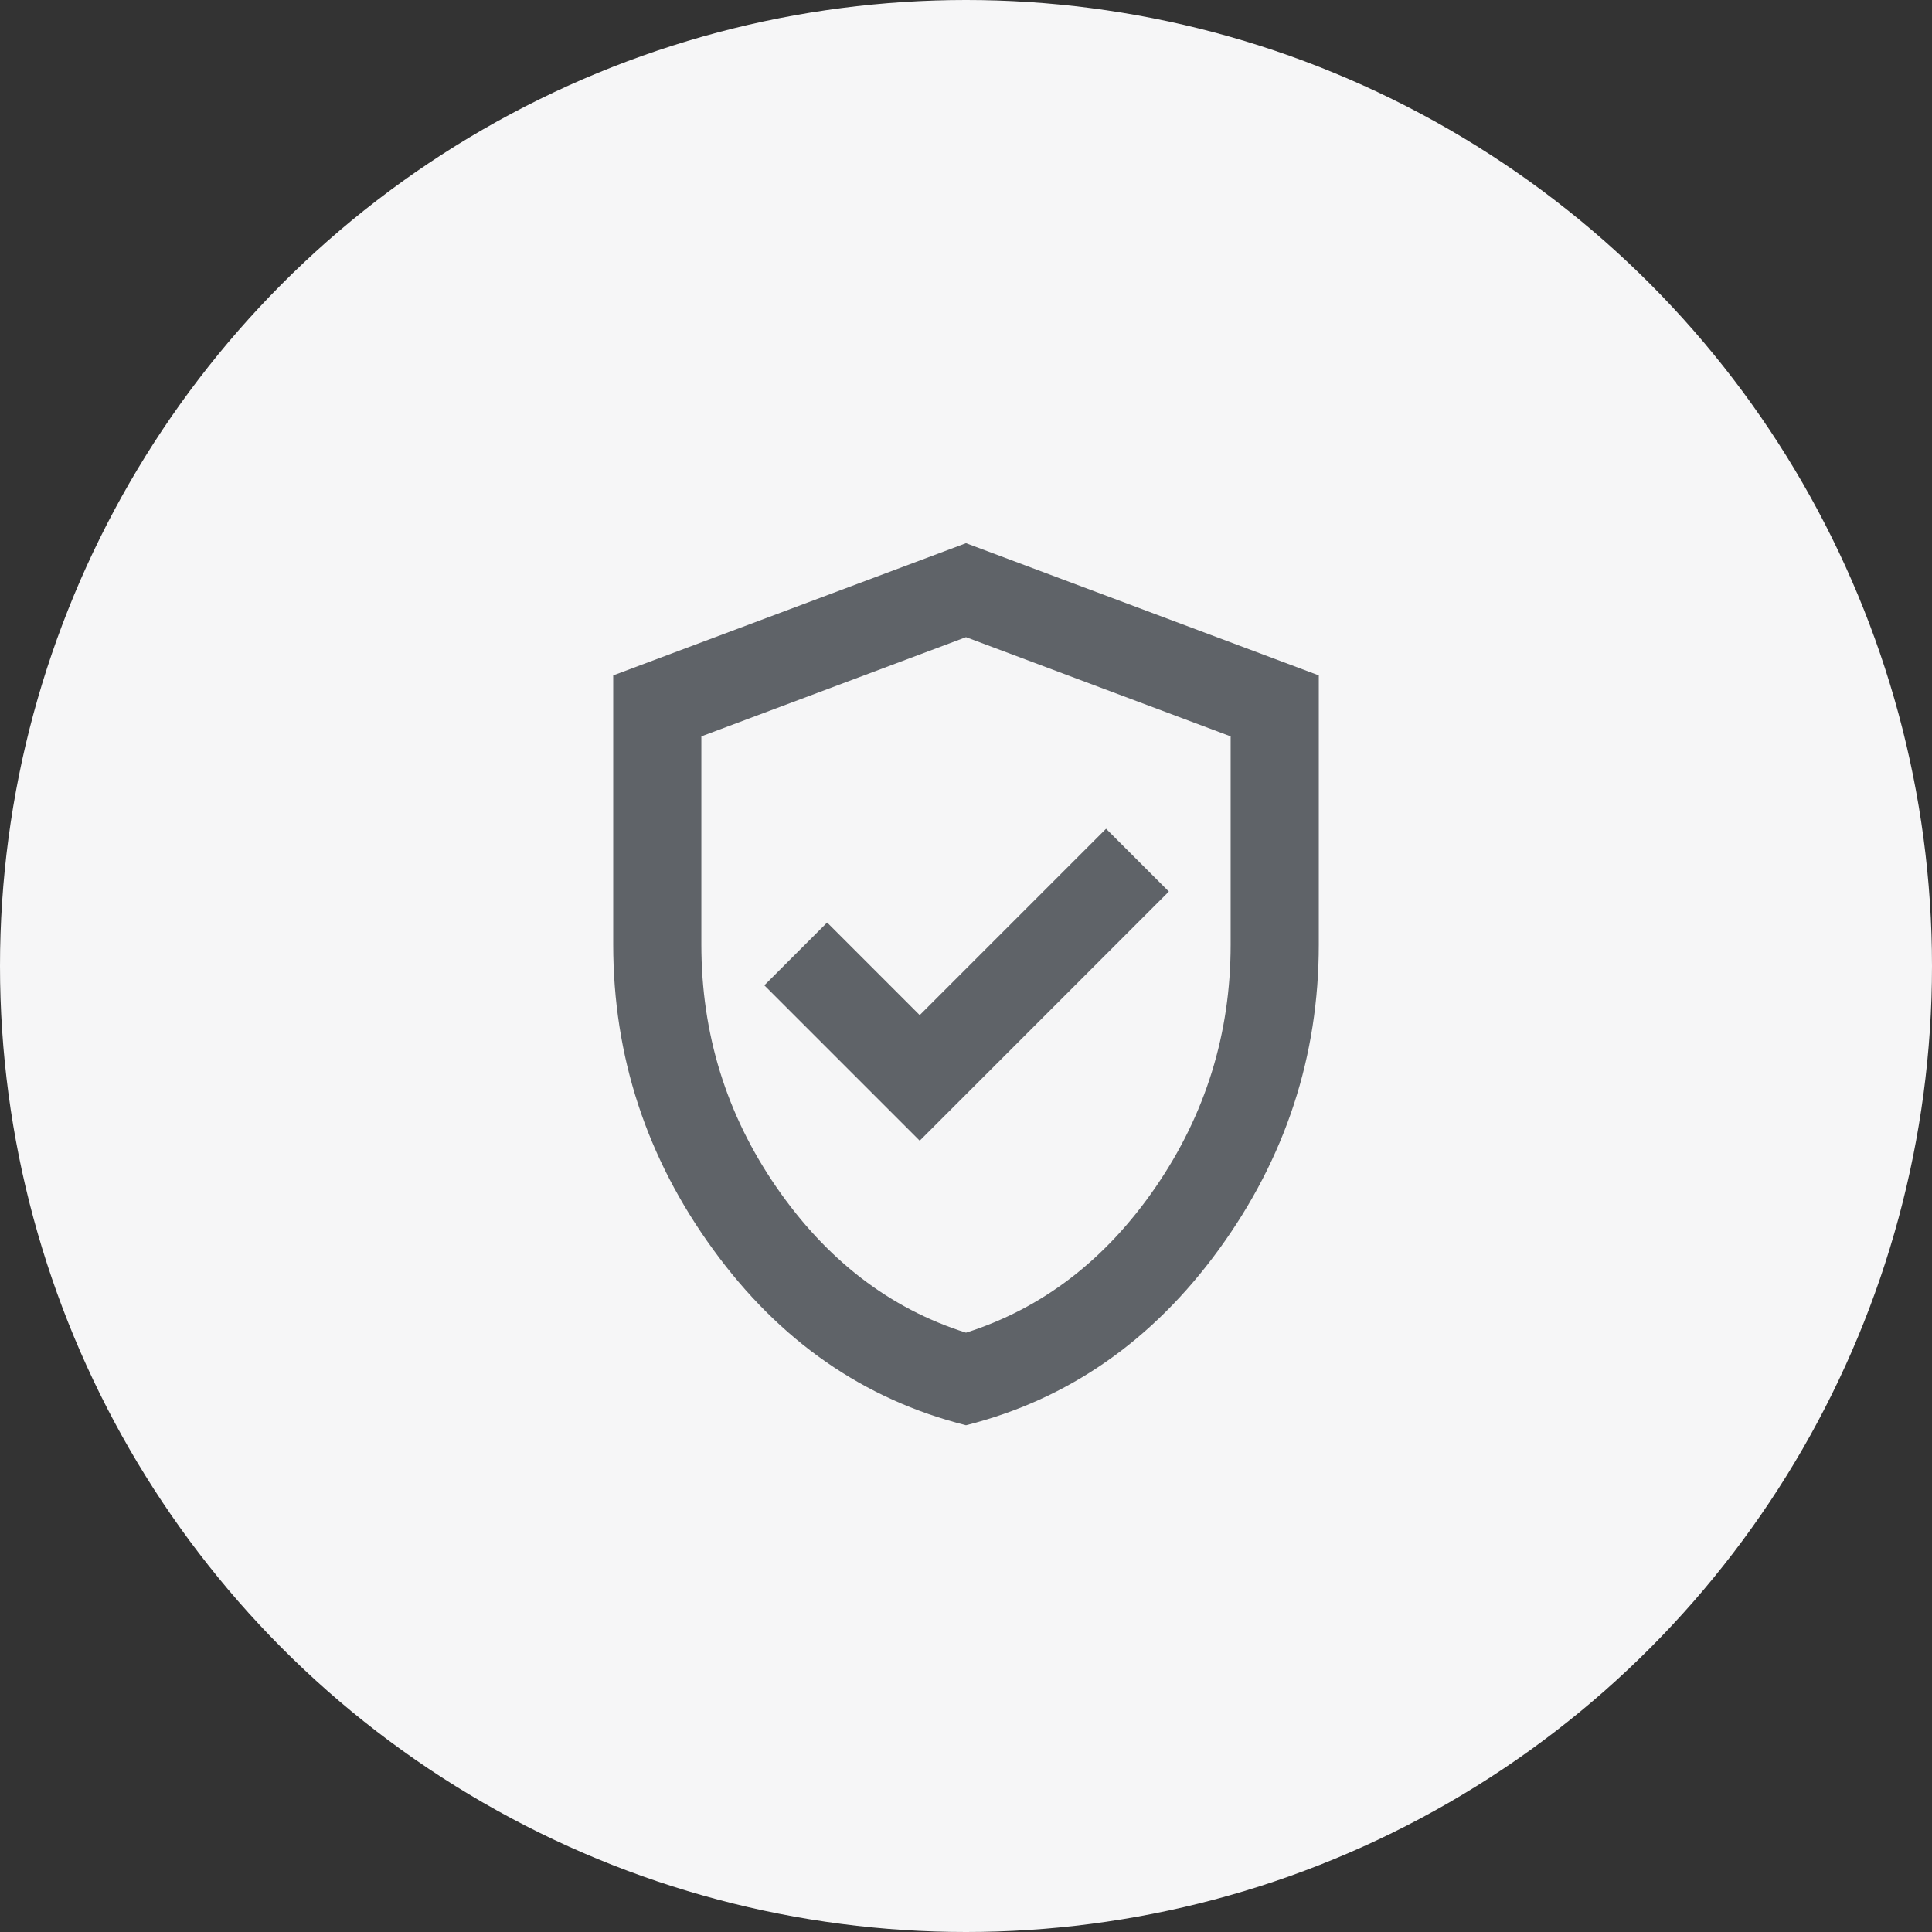 <?xml version="1.0" encoding="UTF-8"?>
<svg id="Ebene_1" data-name="Ebene 1" xmlns="http://www.w3.org/2000/svg" width="96" height="96" viewBox="0 0 96 96">
  <rect x="0" y="0" width="96" height="96" fill="#333333" stroke="none"/>
  <defs>
    <style>
      .cls-1 {
        fill: #f6f6f7;
      }

      .cls-1, .cls-2 {
        stroke-width: 0px;
      }

      .cls-2 {
        fill: #5f6368;
      }
    </style>
  </defs>
  <circle class="cls-1" cx="48" cy="48" r="48"/>
  <path class="cls-2" d="M45.7,56.68l12.38-12.38-3.12-3.12-9.26,9.26-4.6-4.6-3.12,3.12,7.73,7.73ZM48,70.82c-5.08-1.28-9.27-4.19-12.57-8.74-3.31-4.55-4.96-9.6-4.96-15.15v-13.37l17.53-6.57,17.53,6.57v13.37c0,5.55-1.65,10.6-4.96,15.15s-7.5,7.46-12.57,8.74ZM48,66.22c3.8-1.21,6.94-3.62,9.42-7.23s3.73-7.63,3.73-12.05v-10.35l-13.15-4.93-13.15,4.93v10.35c0,4.42,1.24,8.44,3.73,12.05s5.62,6.03,9.42,7.23Z"/>
</svg>